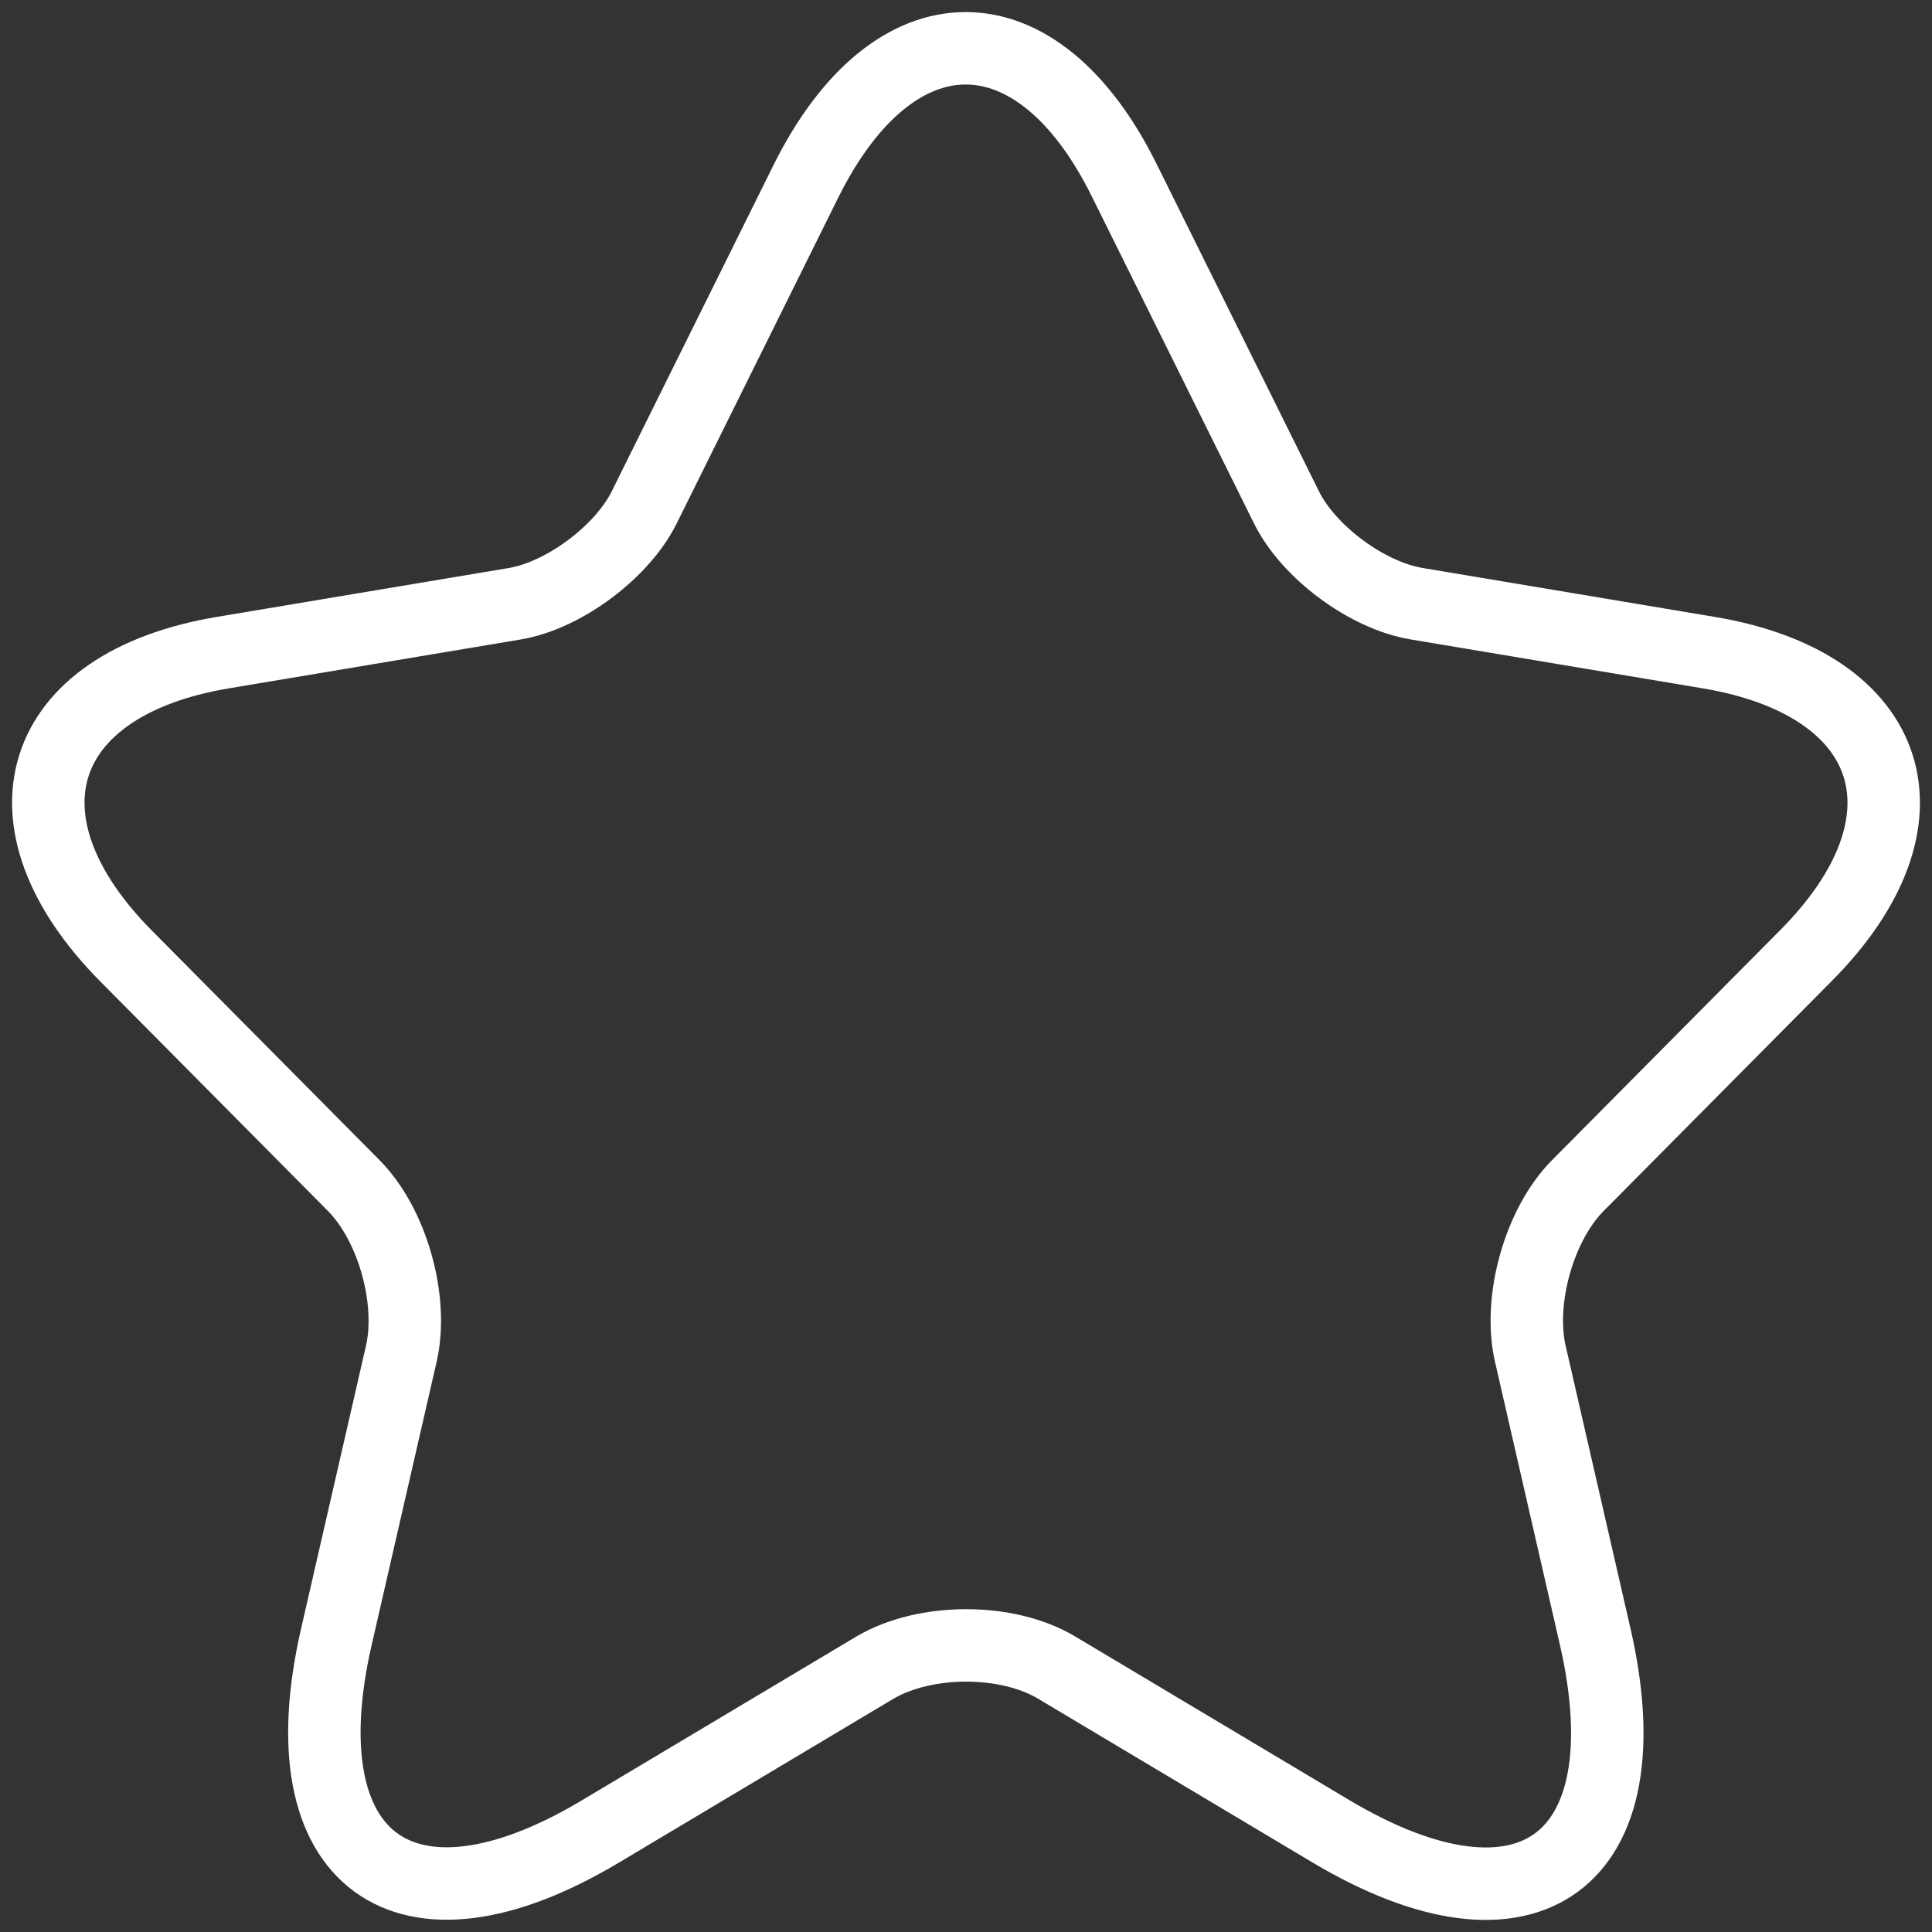 <svg width="40" height="40" viewBox="0 0 40 40" fill="none" xmlns="http://www.w3.org/2000/svg">
<rect x="0" y="0" width="40" height="40" fill="#333333" stroke="none"/>
<path d="M23.282 3.744L26.626 10.486C27.082 11.425 28.298 12.325 29.324 12.498L35.384 13.513C39.26 14.164 40.172 16.999 37.379 19.796L32.667 24.546C31.869 25.351 31.433 26.902 31.68 28.013L33.029 33.894C34.092 38.548 31.642 40.349 27.557 37.916L21.877 34.526C20.851 33.913 19.16 33.913 18.115 34.526L12.435 37.916C8.369 40.349 5.899 38.529 6.963 33.894L8.312 28.013C8.559 26.902 8.122 25.351 7.324 24.546L2.613 19.796C-0.161 16.999 0.732 14.164 4.608 13.513L10.668 12.498C11.675 12.325 12.891 11.425 13.347 10.486L16.69 3.744C18.514 0.085 21.478 0.085 23.282 3.744Z" stroke="white" stroke-width="1.5" stroke-linecap="round" stroke-linejoin="round"/>
</svg>
